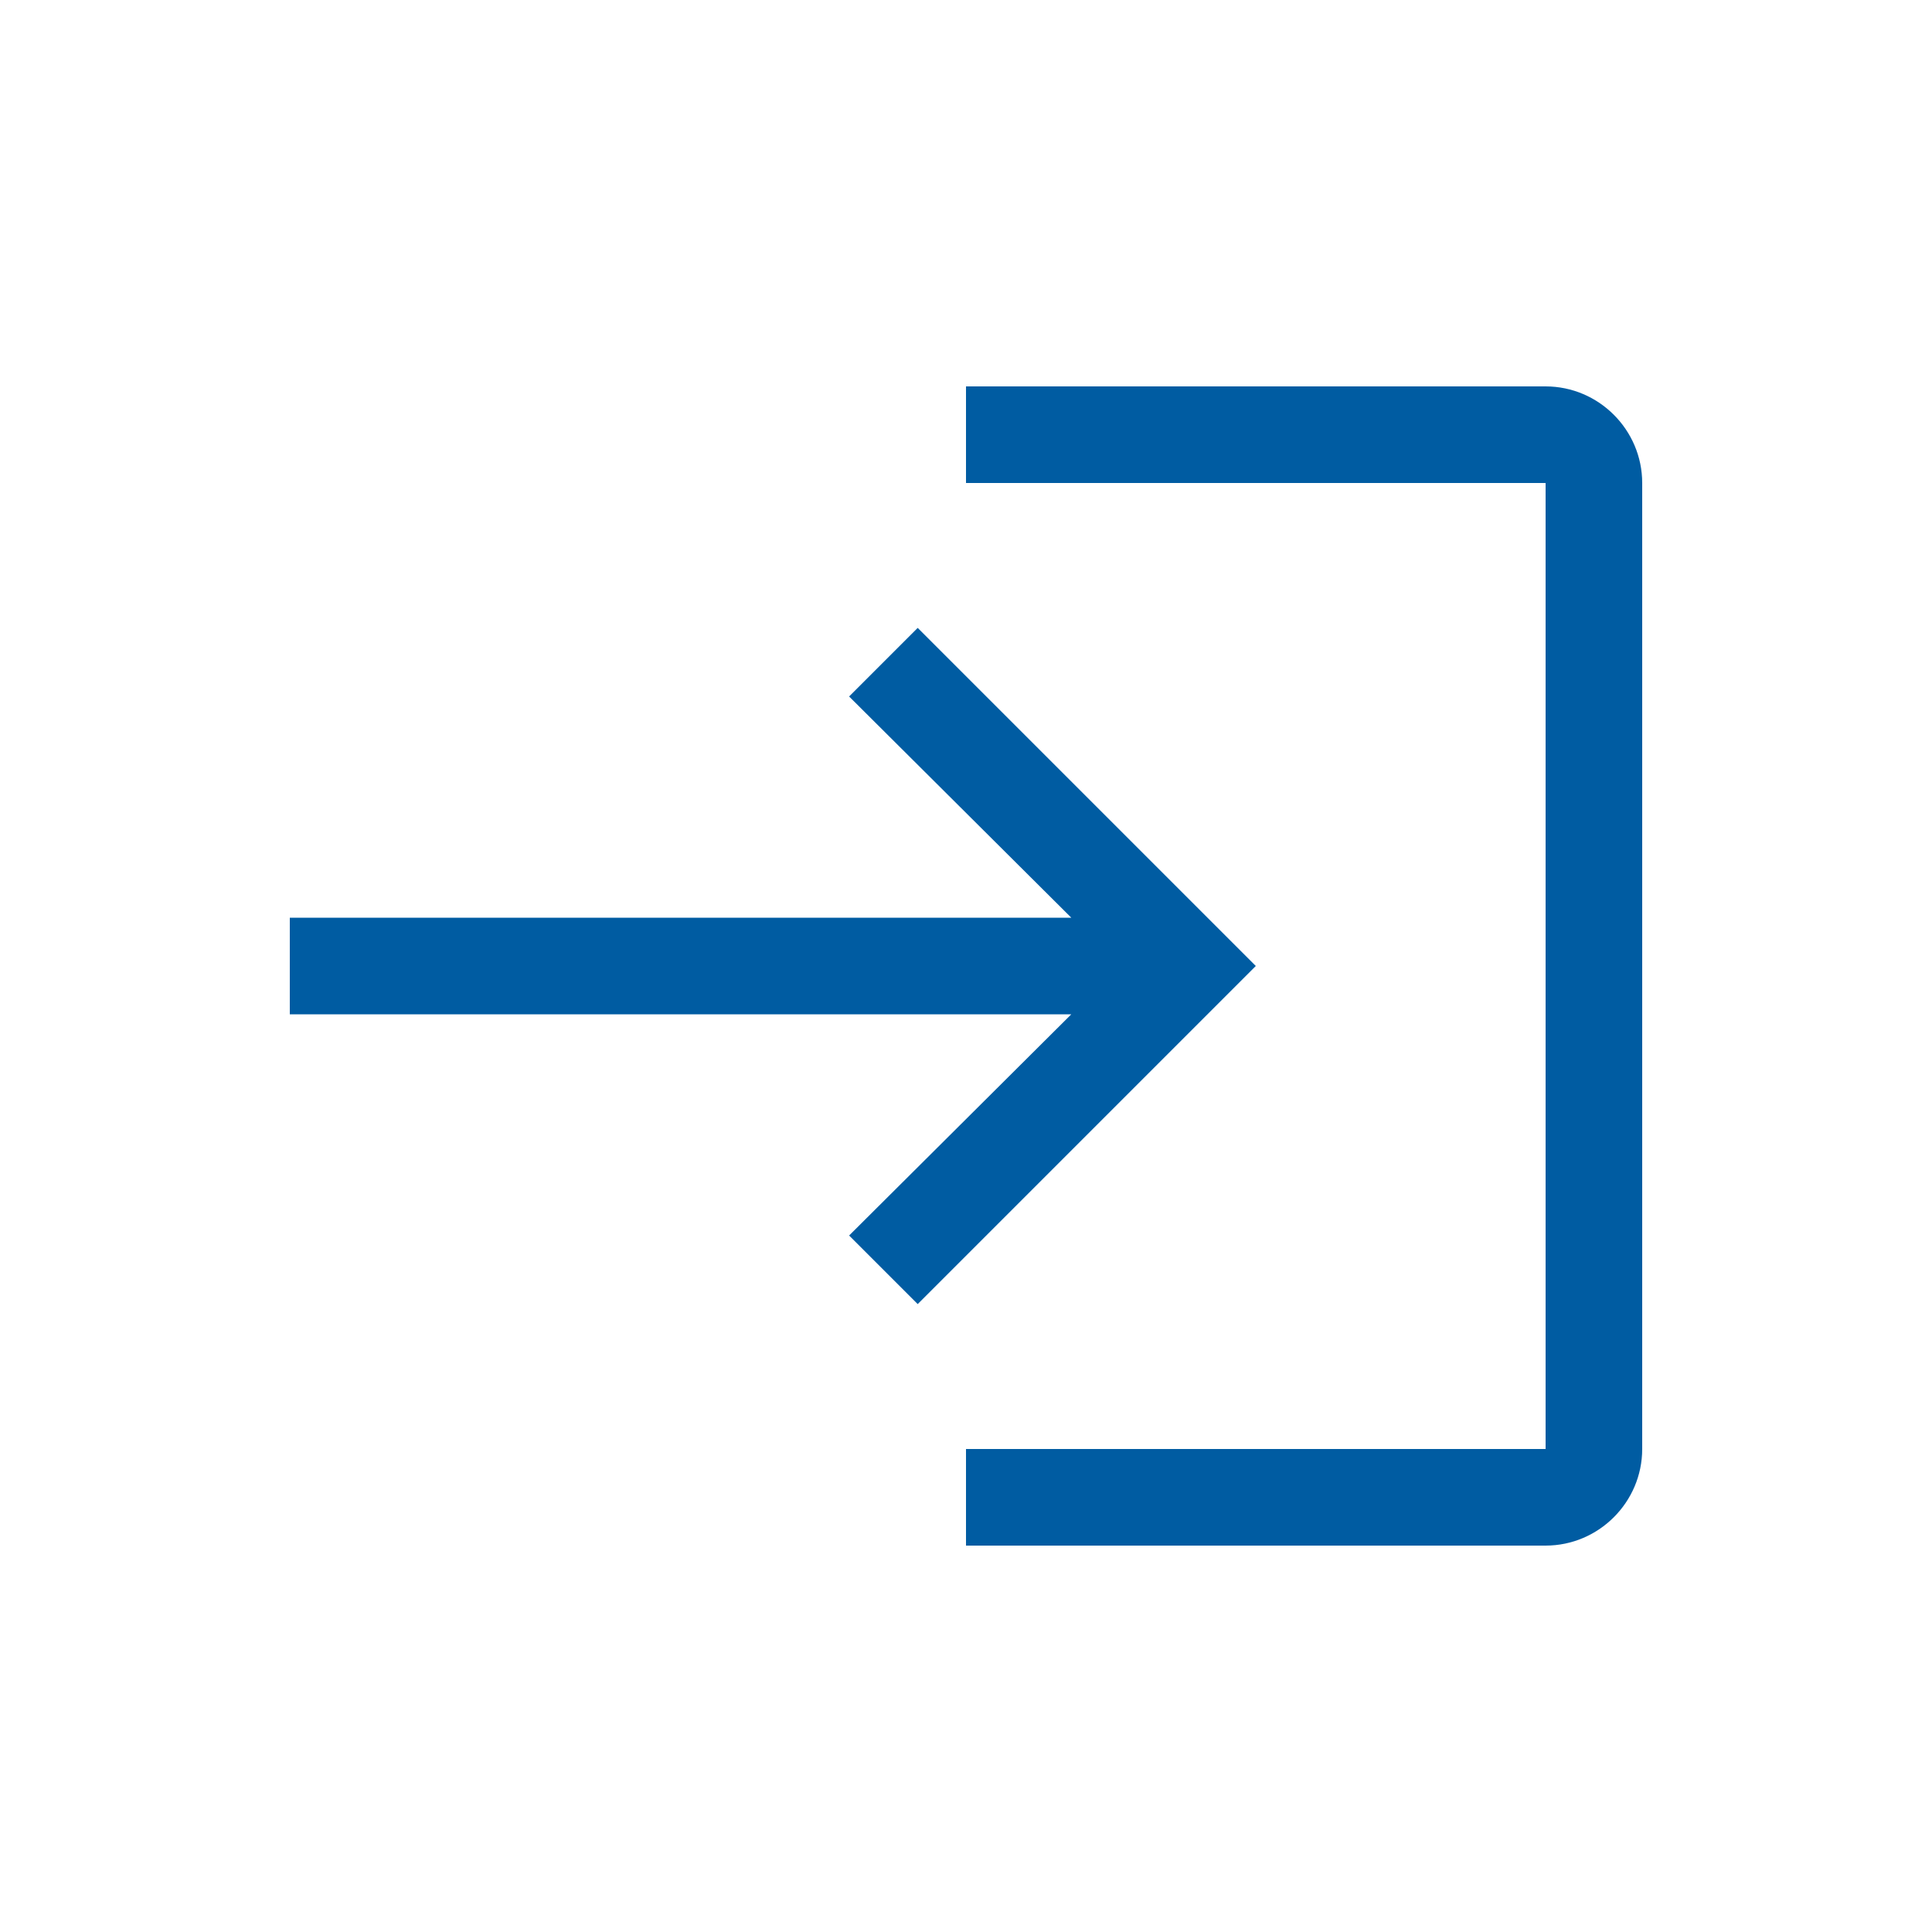 <svg xmlns="http://www.w3.org/2000/svg" enable-background="new 0 0 20 20" height="48px" viewBox="0 0 20 20" width="48px" fill="#005ca2"><g><rect fill="none" height="20" width="20" x="0"/></g><g><path d="M10,4v1h6v10h-6v1h6c0.55,0,1-0.45,1-1V5c0-0.55-0.45-1-1-1H10z"/><polygon points="9.5,6.5 8.79,7.21 11.09,9.5 3,9.5 3,10.5 11.09,10.5 8.79,12.79 9.5,13.5 13,10"/></g></svg>
